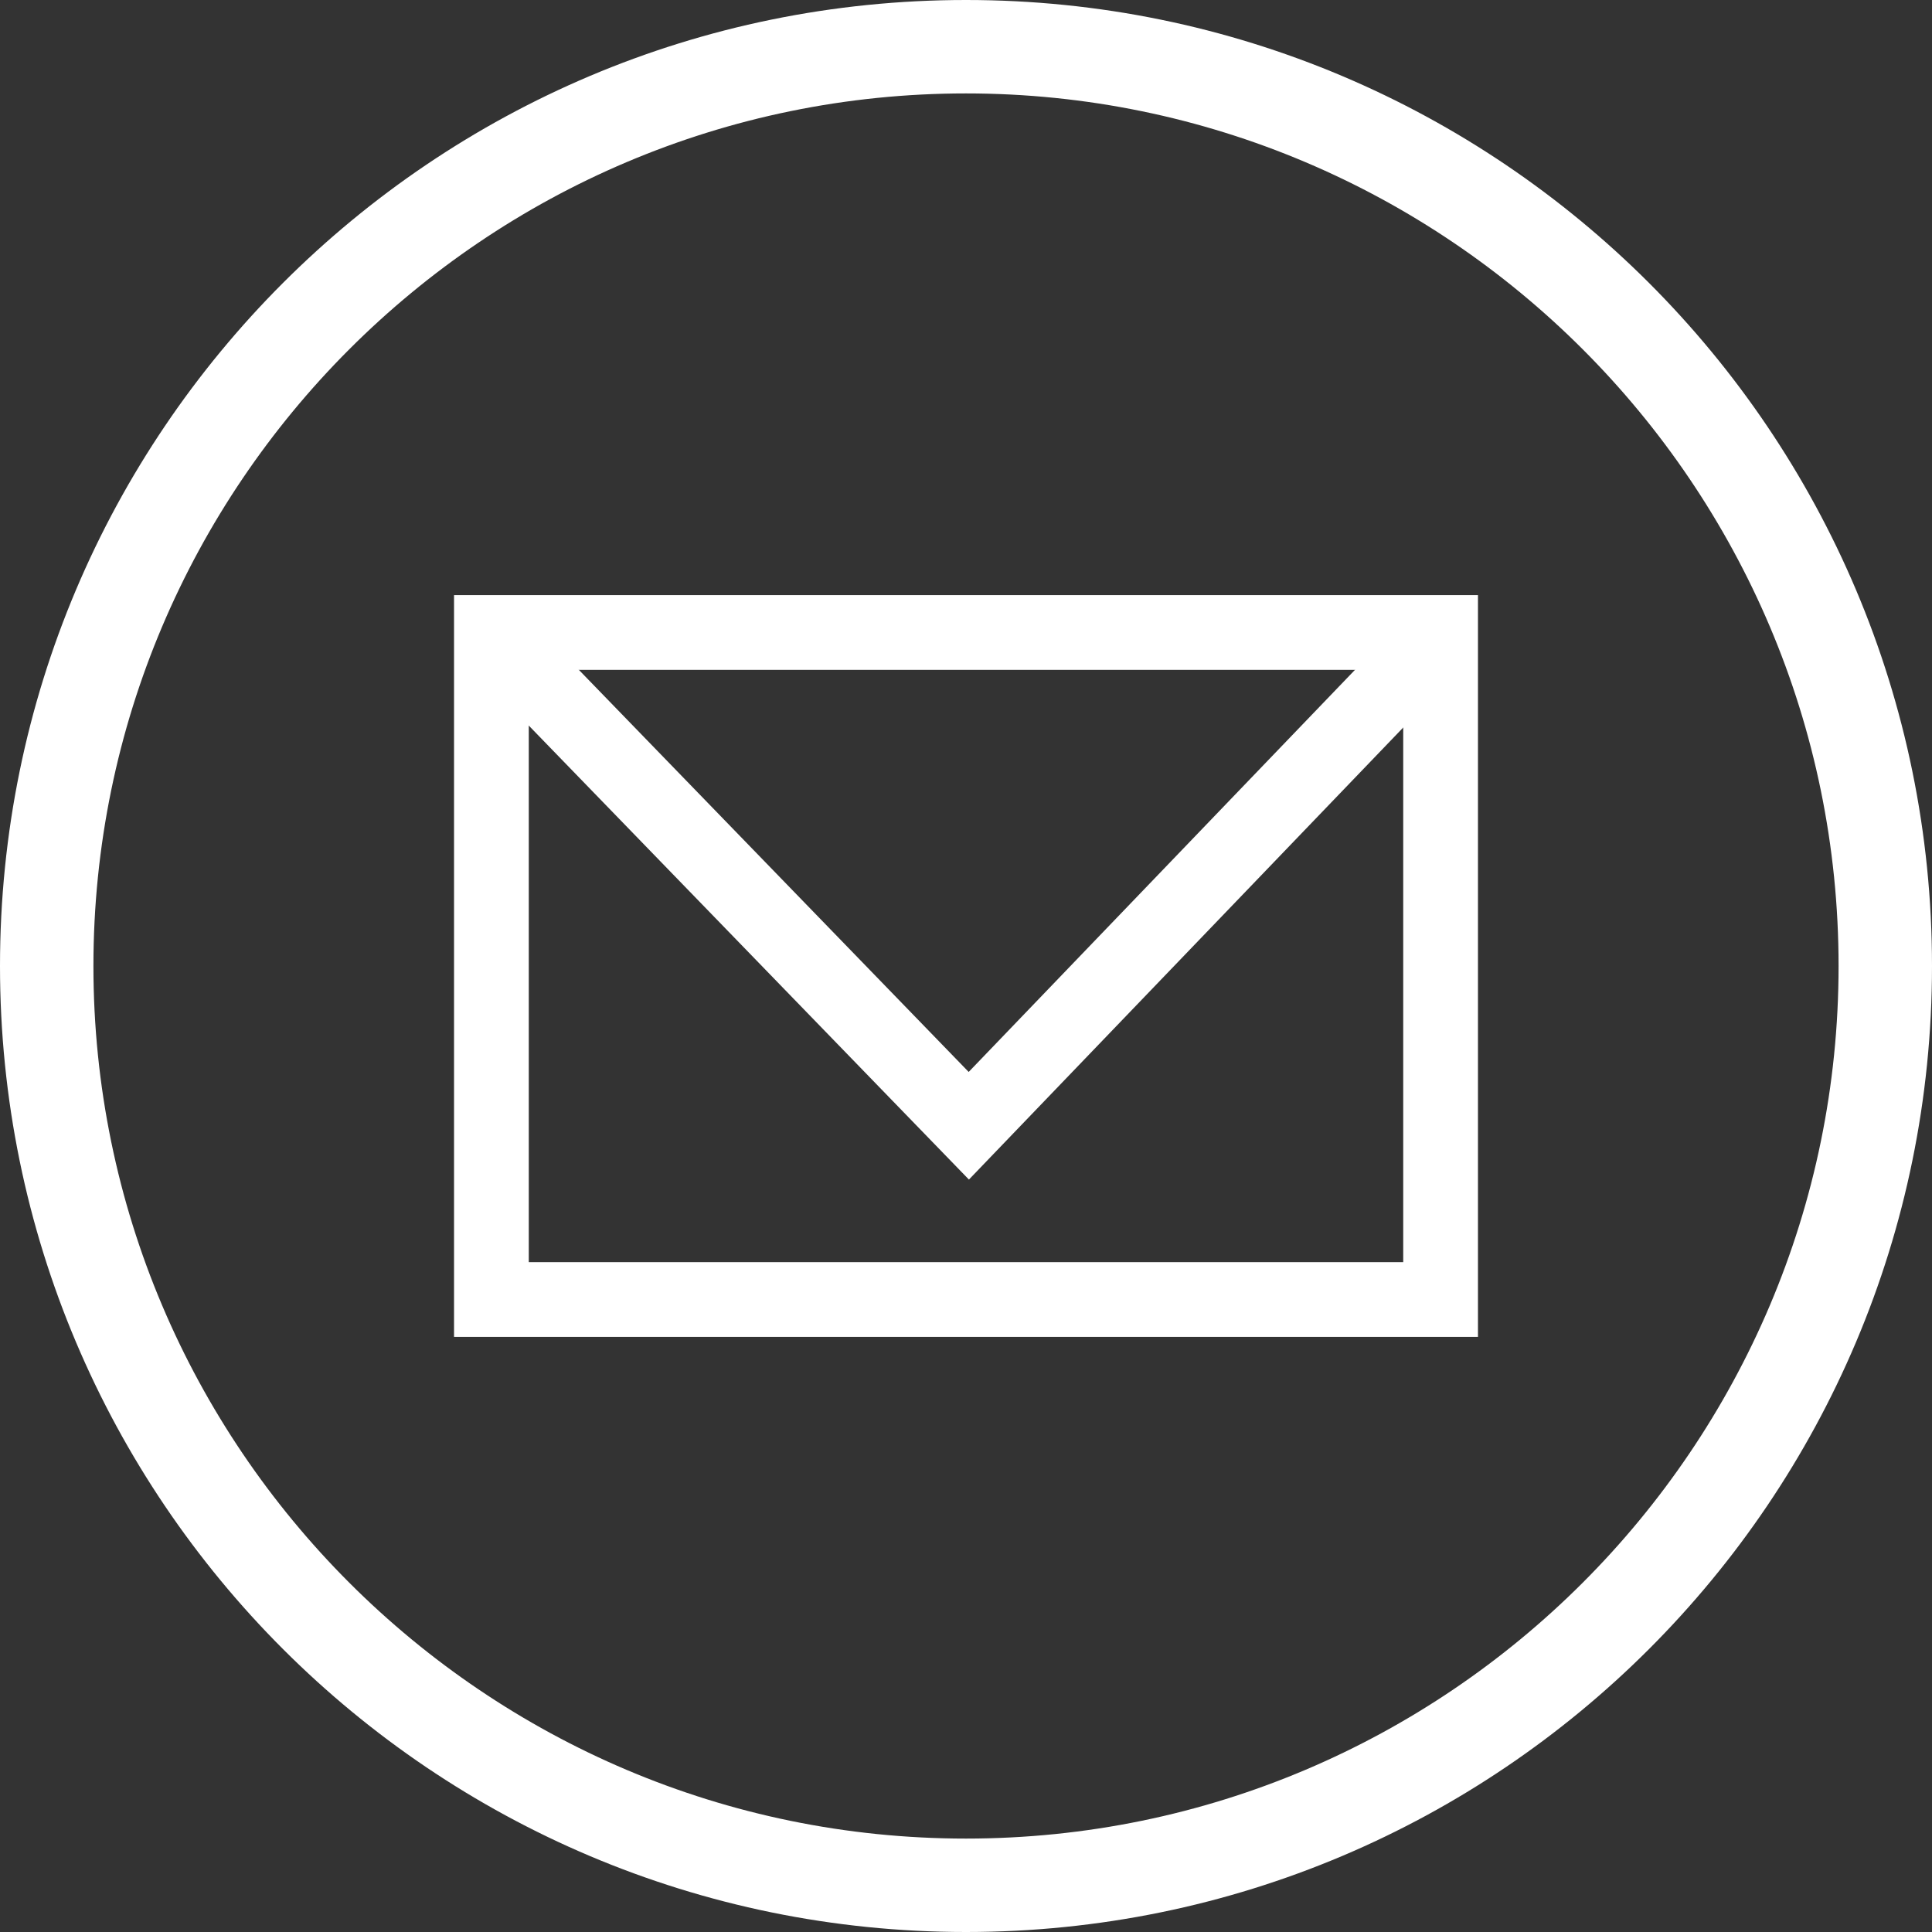 <?xml version="1.0" encoding="UTF-8"?><svg id="Layer_2" xmlns="http://www.w3.org/2000/svg" viewBox="0 0 20.68 20.68"><rect x="0" y="0" width="20.68" height="20.68" fill="#333333" stroke="none"/><defs><style>.cls-1{fill:none;stroke:#fff;stroke-miterlimit:10;stroke-width:.8px;}.cls-2{fill:#fff;}</style></defs><g id="Layer_1-2"><path class="cls-2" d="m10.34,1c5.15,0,9.34,4.19,9.34,9.34s-4.19,9.34-9.34,9.34S1,15.49,1,10.34,5.19,1,10.34,1m0-1C4.63,0,0,4.63,0,10.34s4.63,10.34,10.34,10.34,10.34-4.63,10.34-10.34S16.05,0,10.34,0h0Z"/><path class="cls-2" d="m15.02,7.17v6.34H5.66v-6.34h9.36m.8-.8H4.86v7.94h10.96v-7.94h0Z"/><polyline class="cls-1" points="5.28 6.8 10.37 12.05 15.51 6.7"/></g></svg>